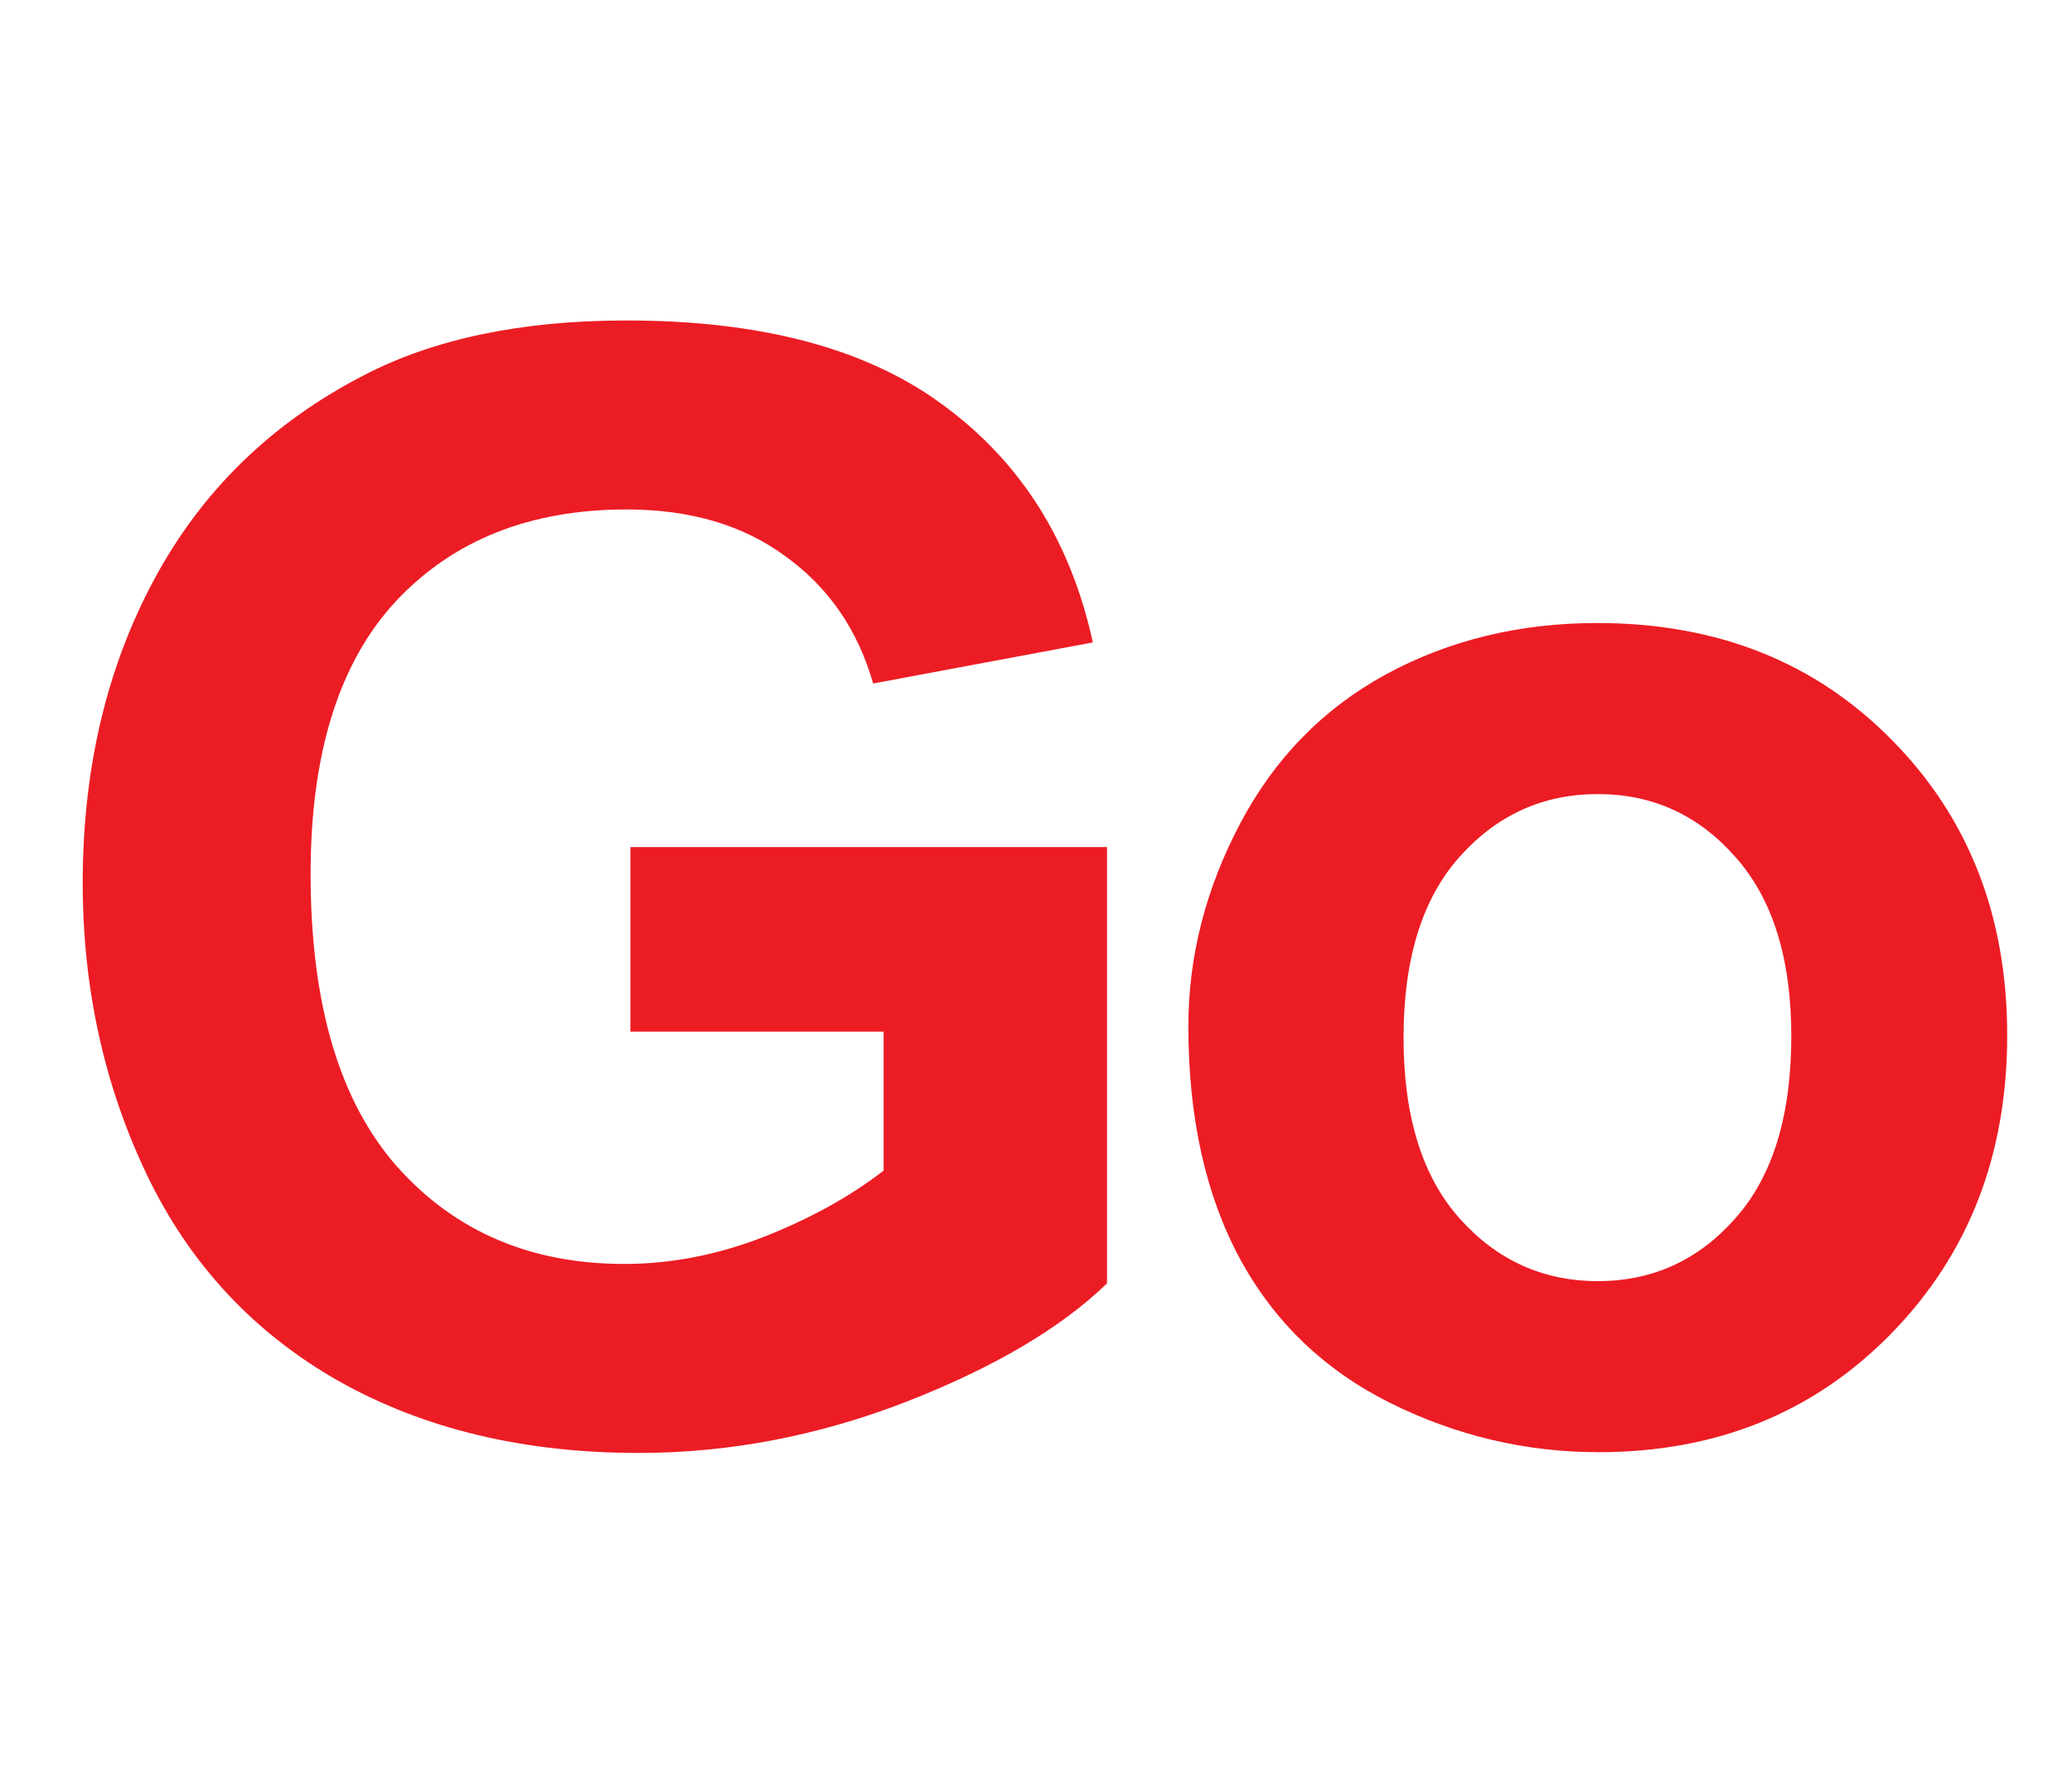 <svg width="65" height="56" viewBox="0 0 65 56" fill="none" xmlns="http://www.w3.org/2000/svg">
<path d="M19.775 32.367V26.578H34.728V40.266C33.275 41.672 31.166 42.914 28.4 43.992C25.65 45.055 22.861 45.586 20.033 45.586C16.439 45.586 13.306 44.836 10.634 43.336C7.963 41.82 5.955 39.664 4.611 36.867C3.267 34.055 2.595 31 2.595 27.703C2.595 24.125 3.345 20.945 4.845 18.164C6.345 15.383 8.541 13.25 11.431 11.766C13.634 10.625 16.377 10.055 19.658 10.055C23.923 10.055 27.252 10.953 29.642 12.75C32.048 14.531 33.595 17 34.283 20.156L27.392 21.445C26.908 19.758 25.994 18.43 24.65 17.461C23.322 16.477 21.658 15.984 19.658 15.984C16.627 15.984 14.213 16.945 12.416 18.867C10.634 20.789 9.744 23.641 9.744 27.422C9.744 31.5 10.65 34.562 12.463 36.609C14.275 38.641 16.65 39.656 19.587 39.656C21.041 39.656 22.494 39.375 23.947 38.812C25.416 38.234 26.673 37.539 27.72 36.727V32.367H19.775ZM37.28 32.203C37.28 30.016 37.819 27.898 38.897 25.852C39.975 23.805 41.498 22.242 43.467 21.164C45.452 20.086 47.663 19.547 50.1 19.547C53.866 19.547 56.952 20.773 59.358 23.227C61.764 25.664 62.967 28.75 62.967 32.484C62.967 36.25 61.748 39.375 59.311 41.859C56.889 44.328 53.834 45.562 50.147 45.562C47.866 45.562 45.686 45.047 43.608 44.016C41.545 42.984 39.975 41.477 38.897 39.492C37.819 37.492 37.28 35.062 37.28 32.203ZM44.03 32.555C44.03 35.023 44.616 36.914 45.788 38.227C46.959 39.539 48.405 40.195 50.123 40.195C51.842 40.195 53.28 39.539 54.436 38.227C55.608 36.914 56.194 35.008 56.194 32.508C56.194 30.07 55.608 28.195 54.436 26.883C53.28 25.57 51.842 24.914 50.123 24.914C48.405 24.914 46.959 25.57 45.788 26.883C44.616 28.195 44.03 30.086 44.03 32.555Z" fill="#EC1C24"/>
</svg>
